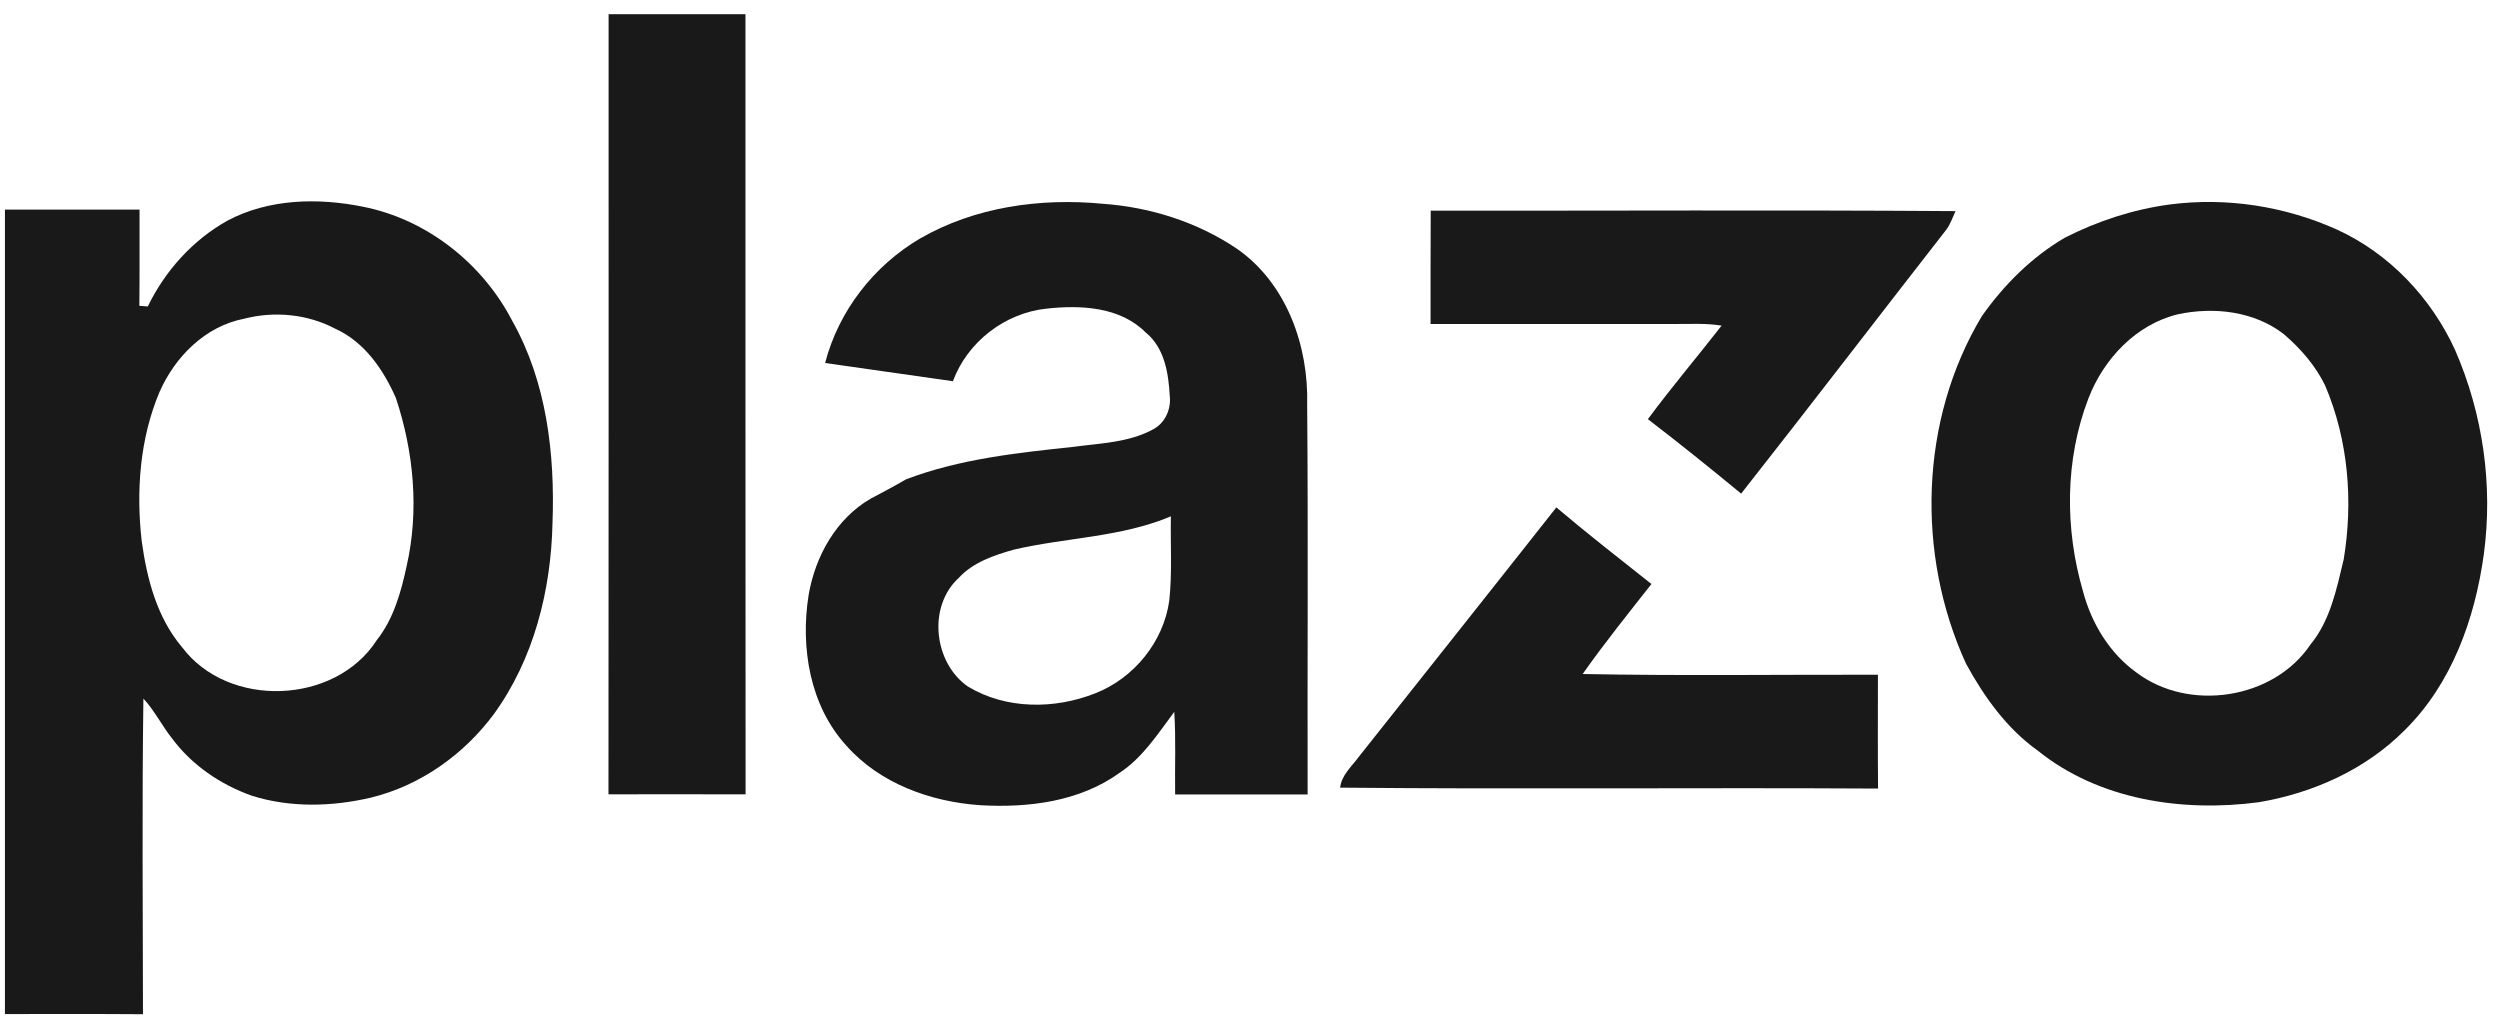 <svg width="141" height="58" viewBox="0 0 141 58" fill="none" xmlns="http://www.w3.org/2000/svg">
<path d="M34.325 0.801C36.898 0.806 39.471 0.806 42.044 0.801C42.049 15.468 42.037 30.135 42.051 44.802C39.473 44.795 36.895 44.795 34.318 44.8C34.334 30.135 34.322 15.468 34.325 0.801Z" fill="#191919"/>
<path d="M12.827 12.445C15.159 11.204 17.942 11.146 20.484 11.661C24.076 12.375 27.211 14.855 28.887 18.09C30.831 21.536 31.305 25.603 31.161 29.501C31.08 33.3 30.102 37.188 27.84 40.294C26.144 42.571 23.695 44.309 20.919 44.986C18.729 45.5 16.376 45.562 14.214 44.883C12.442 44.256 10.811 43.149 9.69 41.629C9.121 40.911 8.717 40.074 8.088 39.402C8.006 45.335 8.057 51.27 8.064 57.202C5.469 57.18 2.875 57.197 0.278 57.192C0.278 42.068 0.278 26.945 0.278 11.821C2.808 11.821 5.34 11.821 7.87 11.821C7.865 13.631 7.88 15.438 7.86 17.248C7.98 17.258 8.217 17.275 8.336 17.284C9.312 15.273 10.871 13.537 12.827 12.445ZM13.781 17.973C11.574 18.396 9.872 20.12 8.992 22.117C7.884 24.757 7.672 27.695 7.992 30.517C8.286 32.643 8.85 34.831 10.268 36.502C12.873 39.974 18.903 39.754 21.249 36.105C22.201 34.9 22.617 33.401 22.935 31.925C23.648 28.795 23.337 25.488 22.332 22.459C21.634 20.859 20.556 19.281 18.915 18.544C17.359 17.715 15.482 17.535 13.781 17.973Z" fill="#191919"/>
<path d="M51.894 13.45C54.981 11.671 58.675 11.154 62.186 11.492C64.869 11.68 67.525 12.522 69.761 14.028C72.559 15.972 73.812 19.509 73.724 22.818C73.786 30.147 73.733 37.478 73.75 44.809C71.258 44.809 68.769 44.809 66.277 44.809C66.255 43.255 66.327 41.701 66.229 40.149C65.304 41.383 64.453 42.729 63.137 43.592C60.882 45.216 57.996 45.57 55.289 45.414C52.498 45.225 49.631 44.197 47.74 42.06C45.669 39.798 45.138 36.515 45.605 33.566C45.973 31.39 47.156 29.246 49.11 28.122C49.775 27.763 50.449 27.421 51.1 27.034C54.125 25.884 57.362 25.542 60.557 25.2C62.078 24.997 63.694 24.958 65.067 24.198C65.732 23.832 66.069 23.041 65.971 22.299C65.904 21.027 65.665 19.593 64.61 18.746C63.168 17.299 60.952 17.197 59.041 17.405C56.683 17.646 54.567 19.277 53.744 21.501C51.341 21.154 48.94 20.812 46.537 20.473C47.297 17.536 49.287 14.98 51.894 13.45ZM57.173 31.001C56.057 31.319 54.885 31.711 54.079 32.588C52.305 34.205 52.659 37.378 54.591 38.722C56.743 40.02 59.488 40.011 61.782 39.099C63.953 38.248 65.627 36.194 65.947 33.875C66.117 32.297 66.007 30.707 66.038 29.121C63.226 30.307 60.112 30.314 57.173 31.001Z" fill="#191919"/>
<path d="M122.357 11.535C125.566 11.112 128.873 11.628 131.819 12.955C134.763 14.306 137.121 16.798 138.462 19.73C140.036 23.333 140.614 27.362 140.088 31.259C139.589 34.896 138.278 38.574 135.612 41.195C133.407 43.411 130.437 44.736 127.379 45.248C123.079 45.817 118.371 45.116 114.92 42.328C113.177 41.085 111.905 39.298 110.888 37.441C108.06 31.269 108.265 23.689 111.773 17.836C113.021 16.069 114.585 14.5 116.46 13.405C118.306 12.465 120.303 11.812 122.357 11.535ZM122.833 17.726C120.47 18.295 118.646 20.246 117.79 22.463C116.458 25.925 116.448 29.825 117.486 33.366C117.955 35.145 118.978 36.84 120.487 37.924C123.447 40.169 128.228 39.456 130.313 36.348C131.432 34.987 131.781 33.225 132.183 31.558C132.728 28.273 132.448 24.82 131.138 21.743C130.59 20.617 129.751 19.655 128.809 18.847C127.135 17.546 124.858 17.293 122.833 17.726Z" fill="#191919"/>
<path d="M80.692 11.883C90.558 11.891 100.427 11.838 110.293 11.907C110.126 12.261 110.004 12.642 109.77 12.955C105.905 17.912 102.086 22.902 98.201 27.84C96.467 26.414 94.721 25.004 92.94 23.641C94.274 21.84 95.723 20.131 97.098 18.366C96.242 18.222 95.372 18.277 94.508 18.273C89.9 18.273 85.293 18.273 80.684 18.273C80.689 16.142 80.677 14.012 80.692 11.883Z" fill="#191919"/>
<path d="M76.617 42.708C80.338 38.012 84.07 33.323 87.777 28.617C89.53 30.102 91.342 31.511 93.141 32.938C91.825 34.612 90.489 36.274 89.262 38.014C94.81 38.124 100.365 38.043 105.915 38.055C105.915 40.195 105.903 42.335 105.922 44.475C95.809 44.415 85.694 44.521 75.584 44.423C75.663 43.717 76.222 43.246 76.617 42.708Z" fill="#191919"/>
</svg>
